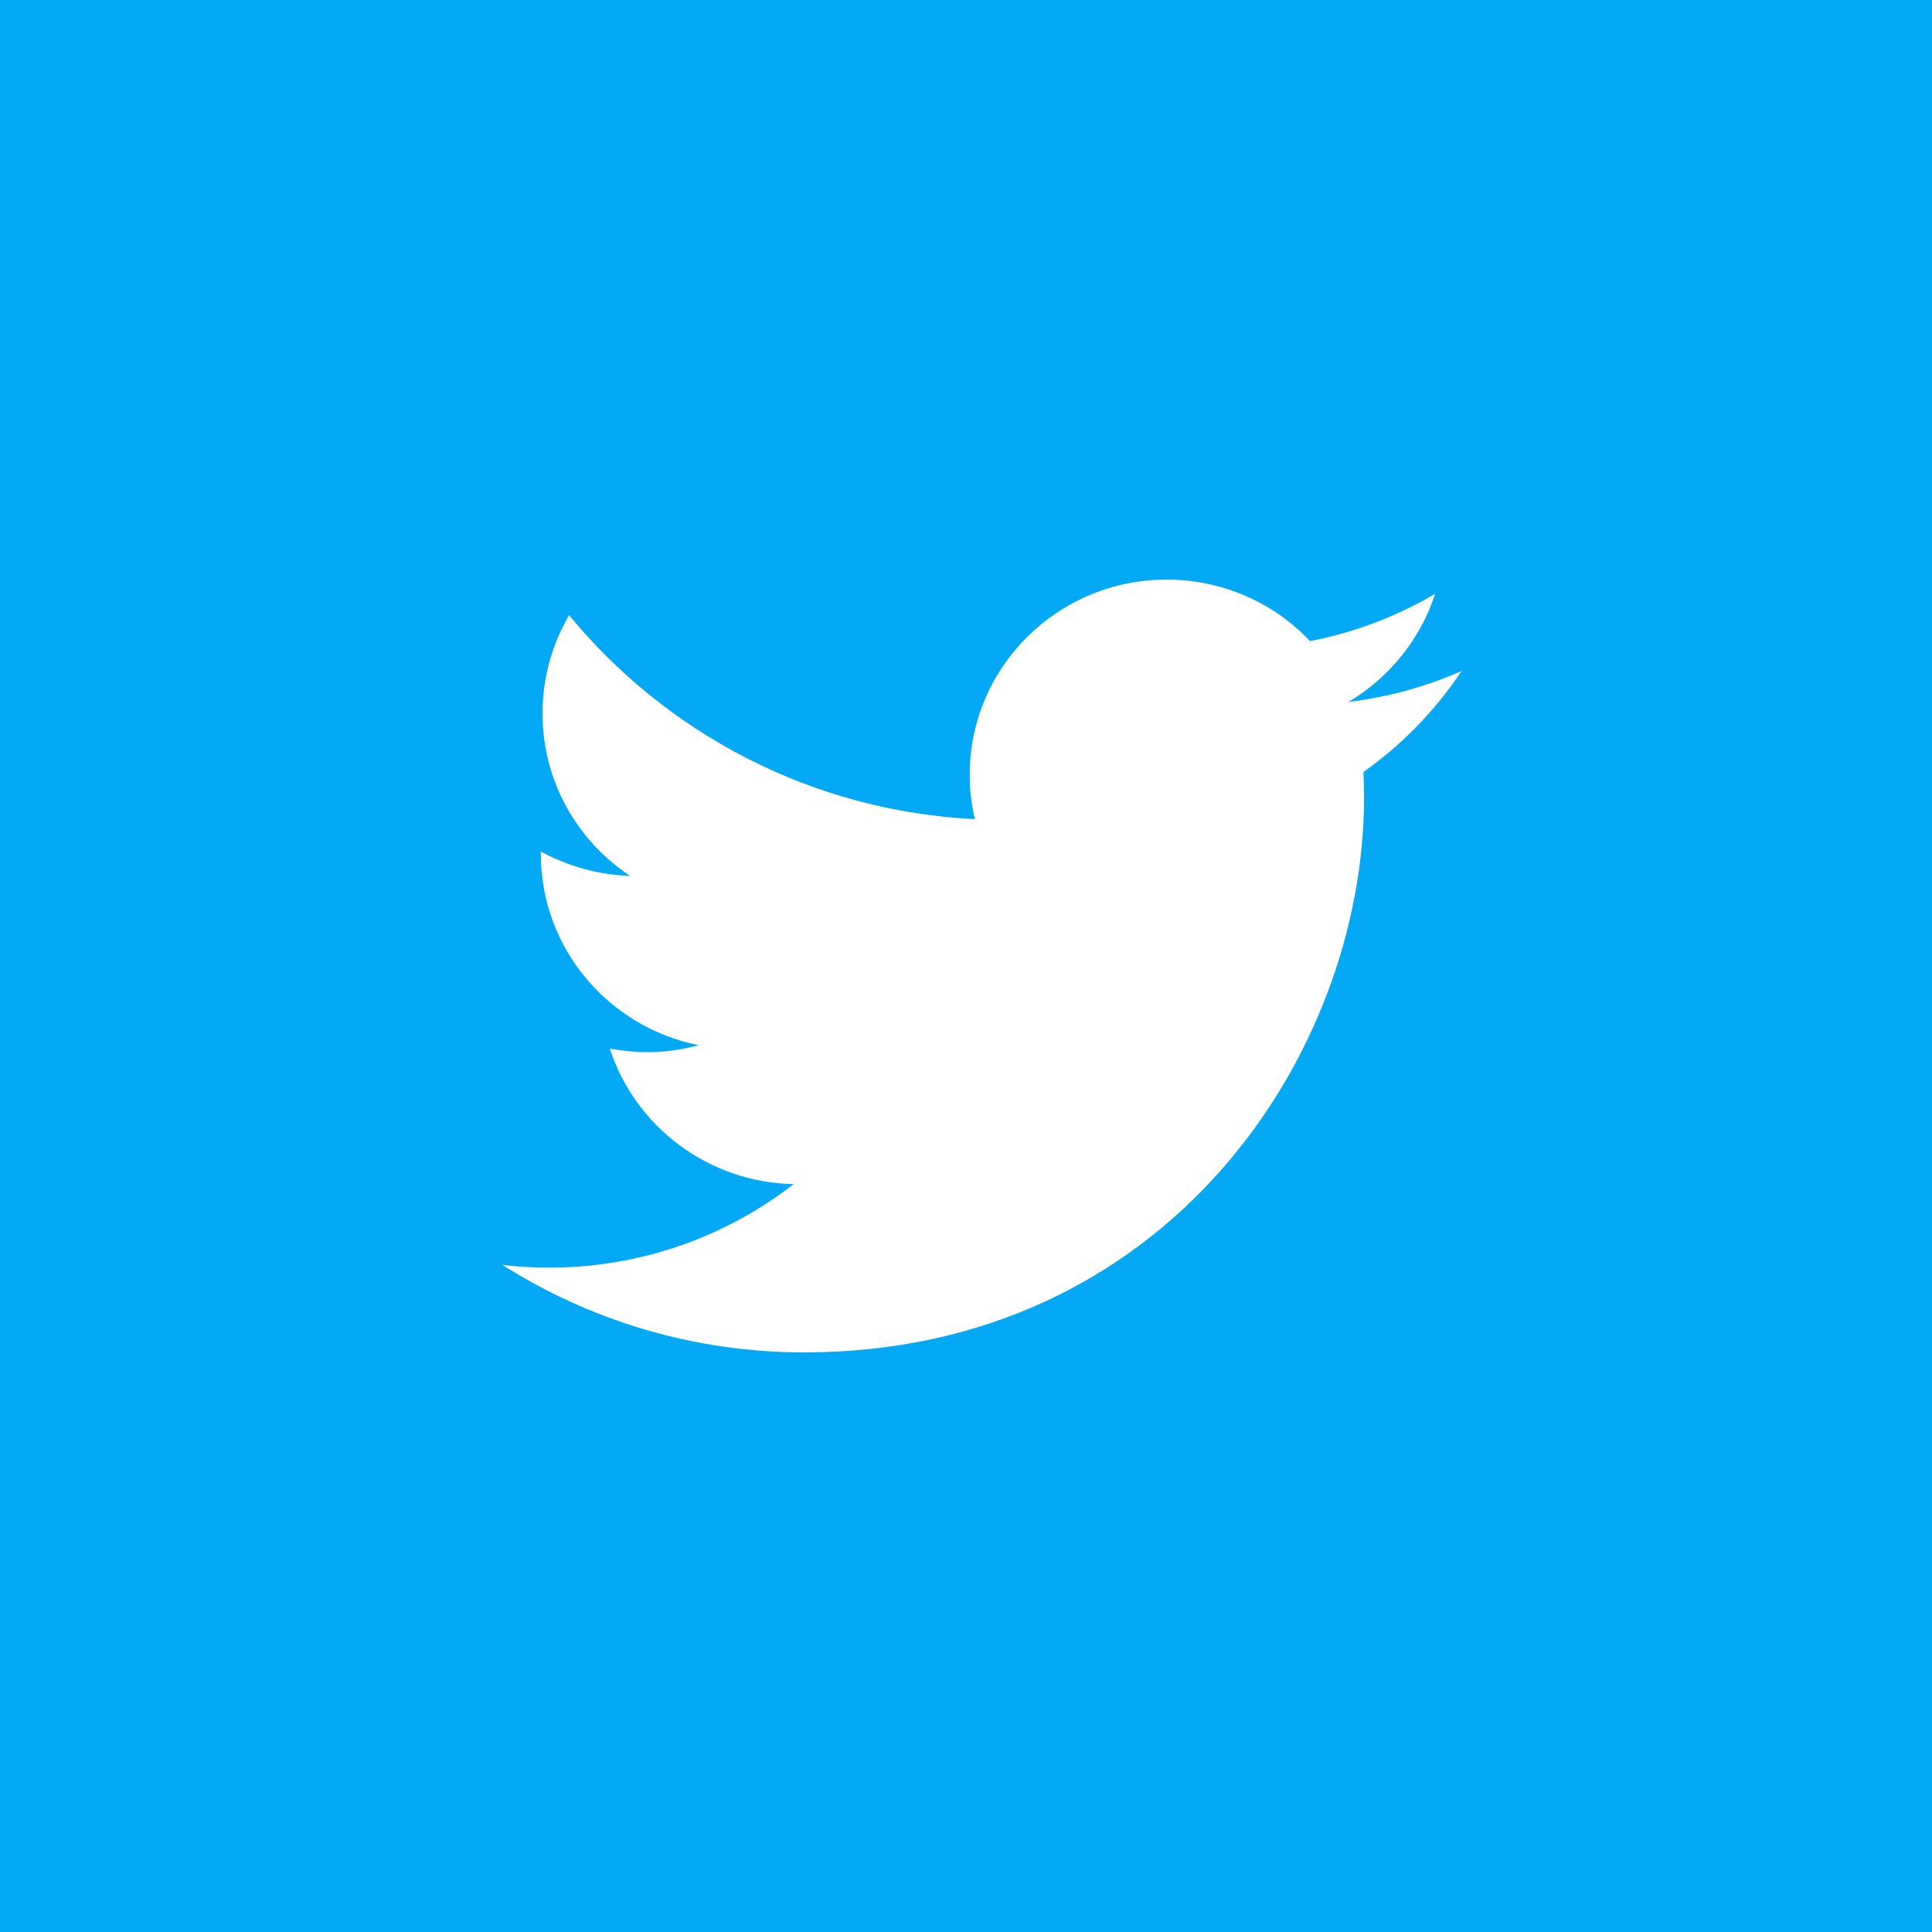<svg xmlns="http://www.w3.org/2000/svg" width="50" height="50" viewBox="0 0 50 50">
    <g fill="none">
        <path fill="#03A9F4" d="M0 0H50V50H0z"/>
        <path fill="#FFF" d="M37.828 17.365c-.913.404-1.894.674-2.93.801 1.053-.625 1.863-1.621 2.243-2.798-.985.577-2.076 1.001-3.237 1.224C32.977 15.61 31.655 15 30.19 15c-2.813 0-5.094 2.26-5.094 5.048 0 .395.046.779.133 1.152-4.233-.212-7.988-2.225-10.5-5.279-.44.747-.689 1.62-.689 2.542 0 1.753.897 3.296 2.266 4.205-.836-.026-1.622-.258-2.31-.63v.059c0 2.449 1.756 4.488 4.085 4.952-.426.117-.875.181-1.339.181-.329 0-.65-.037-.96-.093.648 2.002 2.529 3.464 4.757 3.508-1.743 1.352-3.939 2.161-6.327 2.161-.412 0-.815-.023-1.214-.072C15.254 34.163 17.932 35 20.808 35c9.369 0 14.494-7.694 14.494-14.368 0-.219-.007-.437-.017-.652 1-.706 1.862-1.597 2.543-2.615"/>
    </g>
</svg>
